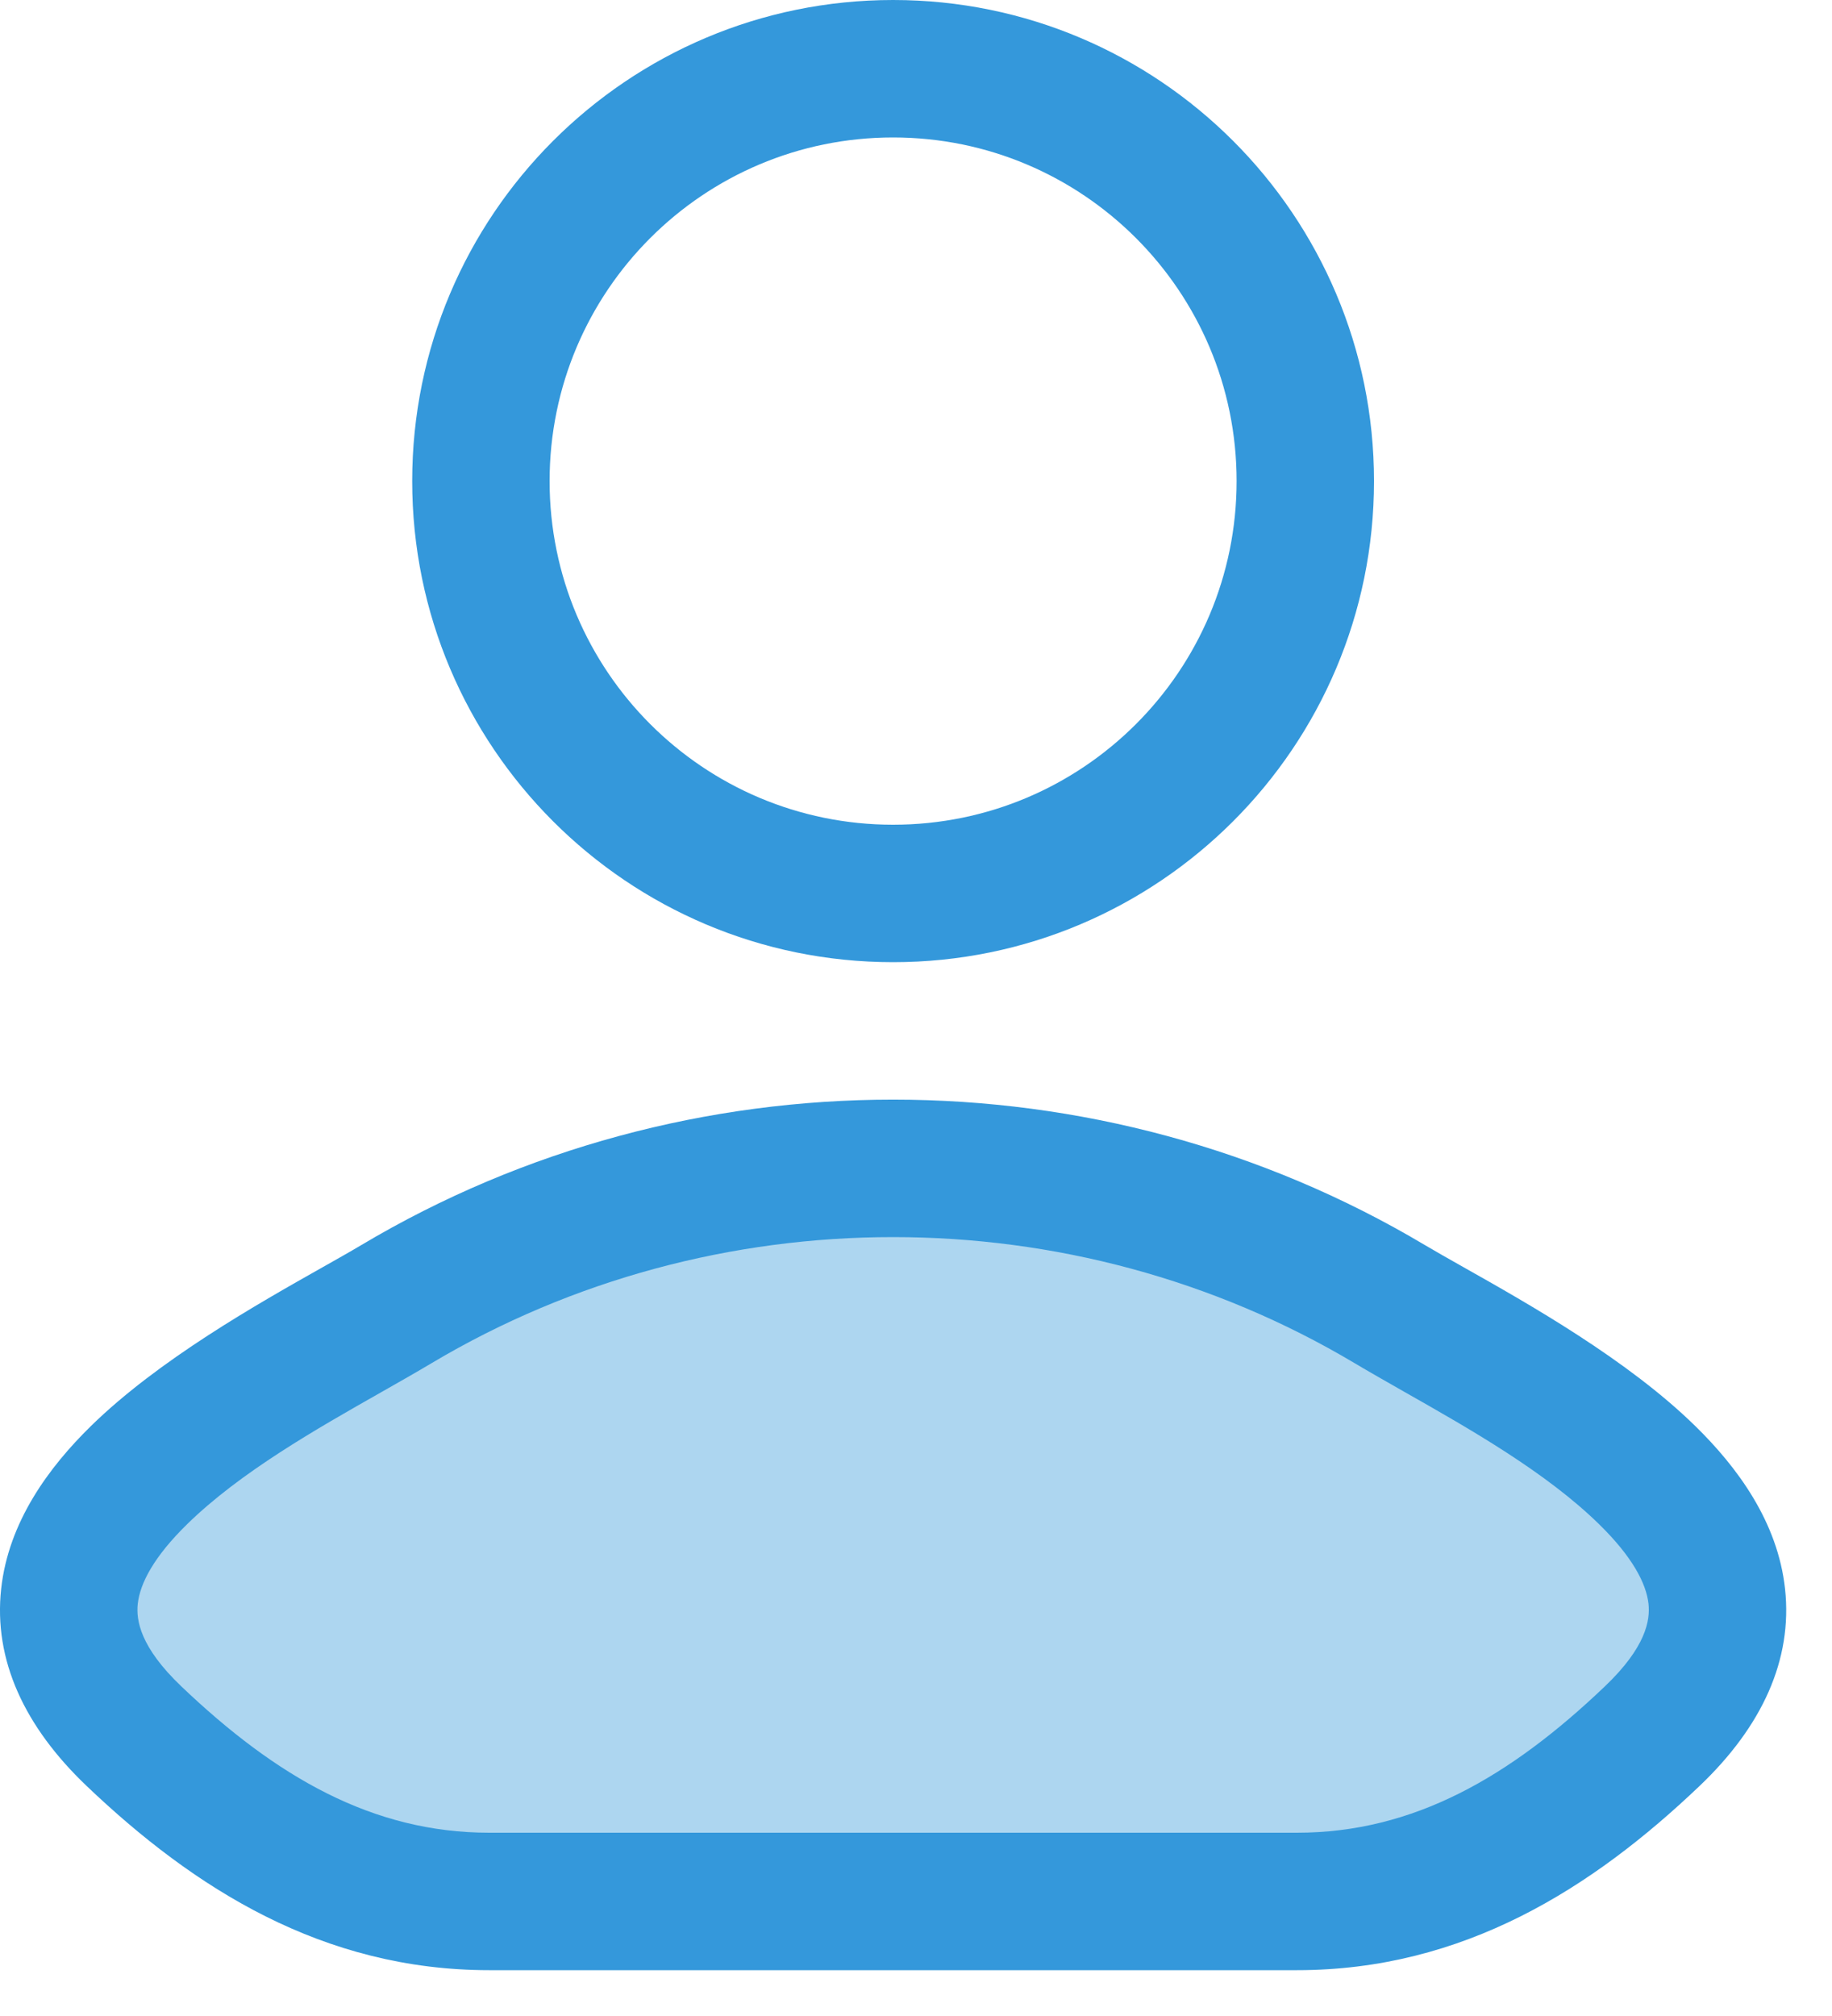 <svg width="30" height="33" viewBox="0 0 30 33" fill="none" xmlns="http://www.w3.org/2000/svg">
<path opacity="0.4" d="M6.492 21.347C4.37 22.611 -1.195 25.191 2.194 28.42C3.85 29.997 5.694 31.125 8.012 31.125H21.239C23.557 31.125 25.401 29.997 27.056 28.42C30.445 25.191 24.881 22.611 22.759 21.347C17.782 18.384 11.468 18.384 6.492 21.347Z" fill="#3498DB"/>
<path fill-rule="evenodd" clip-rule="evenodd" d="M14.625 0C10.276 0 6.75 3.526 6.75 7.875C6.75 12.224 10.276 15.75 14.625 15.75C18.974 15.75 22.5 12.224 22.5 7.875C22.5 3.526 18.974 0 14.625 0ZM9 7.875C9 4.768 11.518 2.25 14.625 2.25C17.732 2.25 20.25 4.768 20.25 7.875C20.25 10.982 17.732 13.5 14.625 13.5C11.518 13.5 9 10.982 9 7.875Z" fill="#3498DB"/>
<path fill-rule="evenodd" clip-rule="evenodd" d="M23.968 20.744C23.724 20.606 23.509 20.485 23.334 20.381C18.003 17.206 11.247 17.206 5.916 20.381C5.742 20.485 5.526 20.606 5.282 20.744C4.213 21.347 2.597 22.259 1.489 23.343C0.797 24.021 0.139 24.914 0.019 26.008C-0.108 27.172 0.4 28.264 1.418 29.234C3.175 30.908 5.284 32.25 8.012 32.25H21.239C23.966 32.25 26.075 30.908 27.832 29.234C28.851 28.264 29.358 27.172 29.231 26.008C29.112 24.914 28.454 24.021 27.761 23.343C26.654 22.259 25.038 21.347 23.968 20.744ZM7.067 22.314C11.689 19.562 17.562 19.562 22.183 22.314C22.435 22.464 22.711 22.62 23 22.785C24.069 23.391 25.317 24.099 26.187 24.951C26.727 25.479 26.958 25.916 26.995 26.253C27.024 26.52 26.956 26.961 26.28 27.605C24.727 29.086 23.148 30 21.239 30H8.012C6.103 30 4.524 29.086 2.97 27.605C2.294 26.961 2.227 26.52 2.256 26.253C2.293 25.916 2.523 25.479 3.063 24.951C3.933 24.099 5.181 23.391 6.25 22.785C6.539 22.621 6.815 22.464 7.067 22.314Z" fill="#3498DB"/>
</svg>
